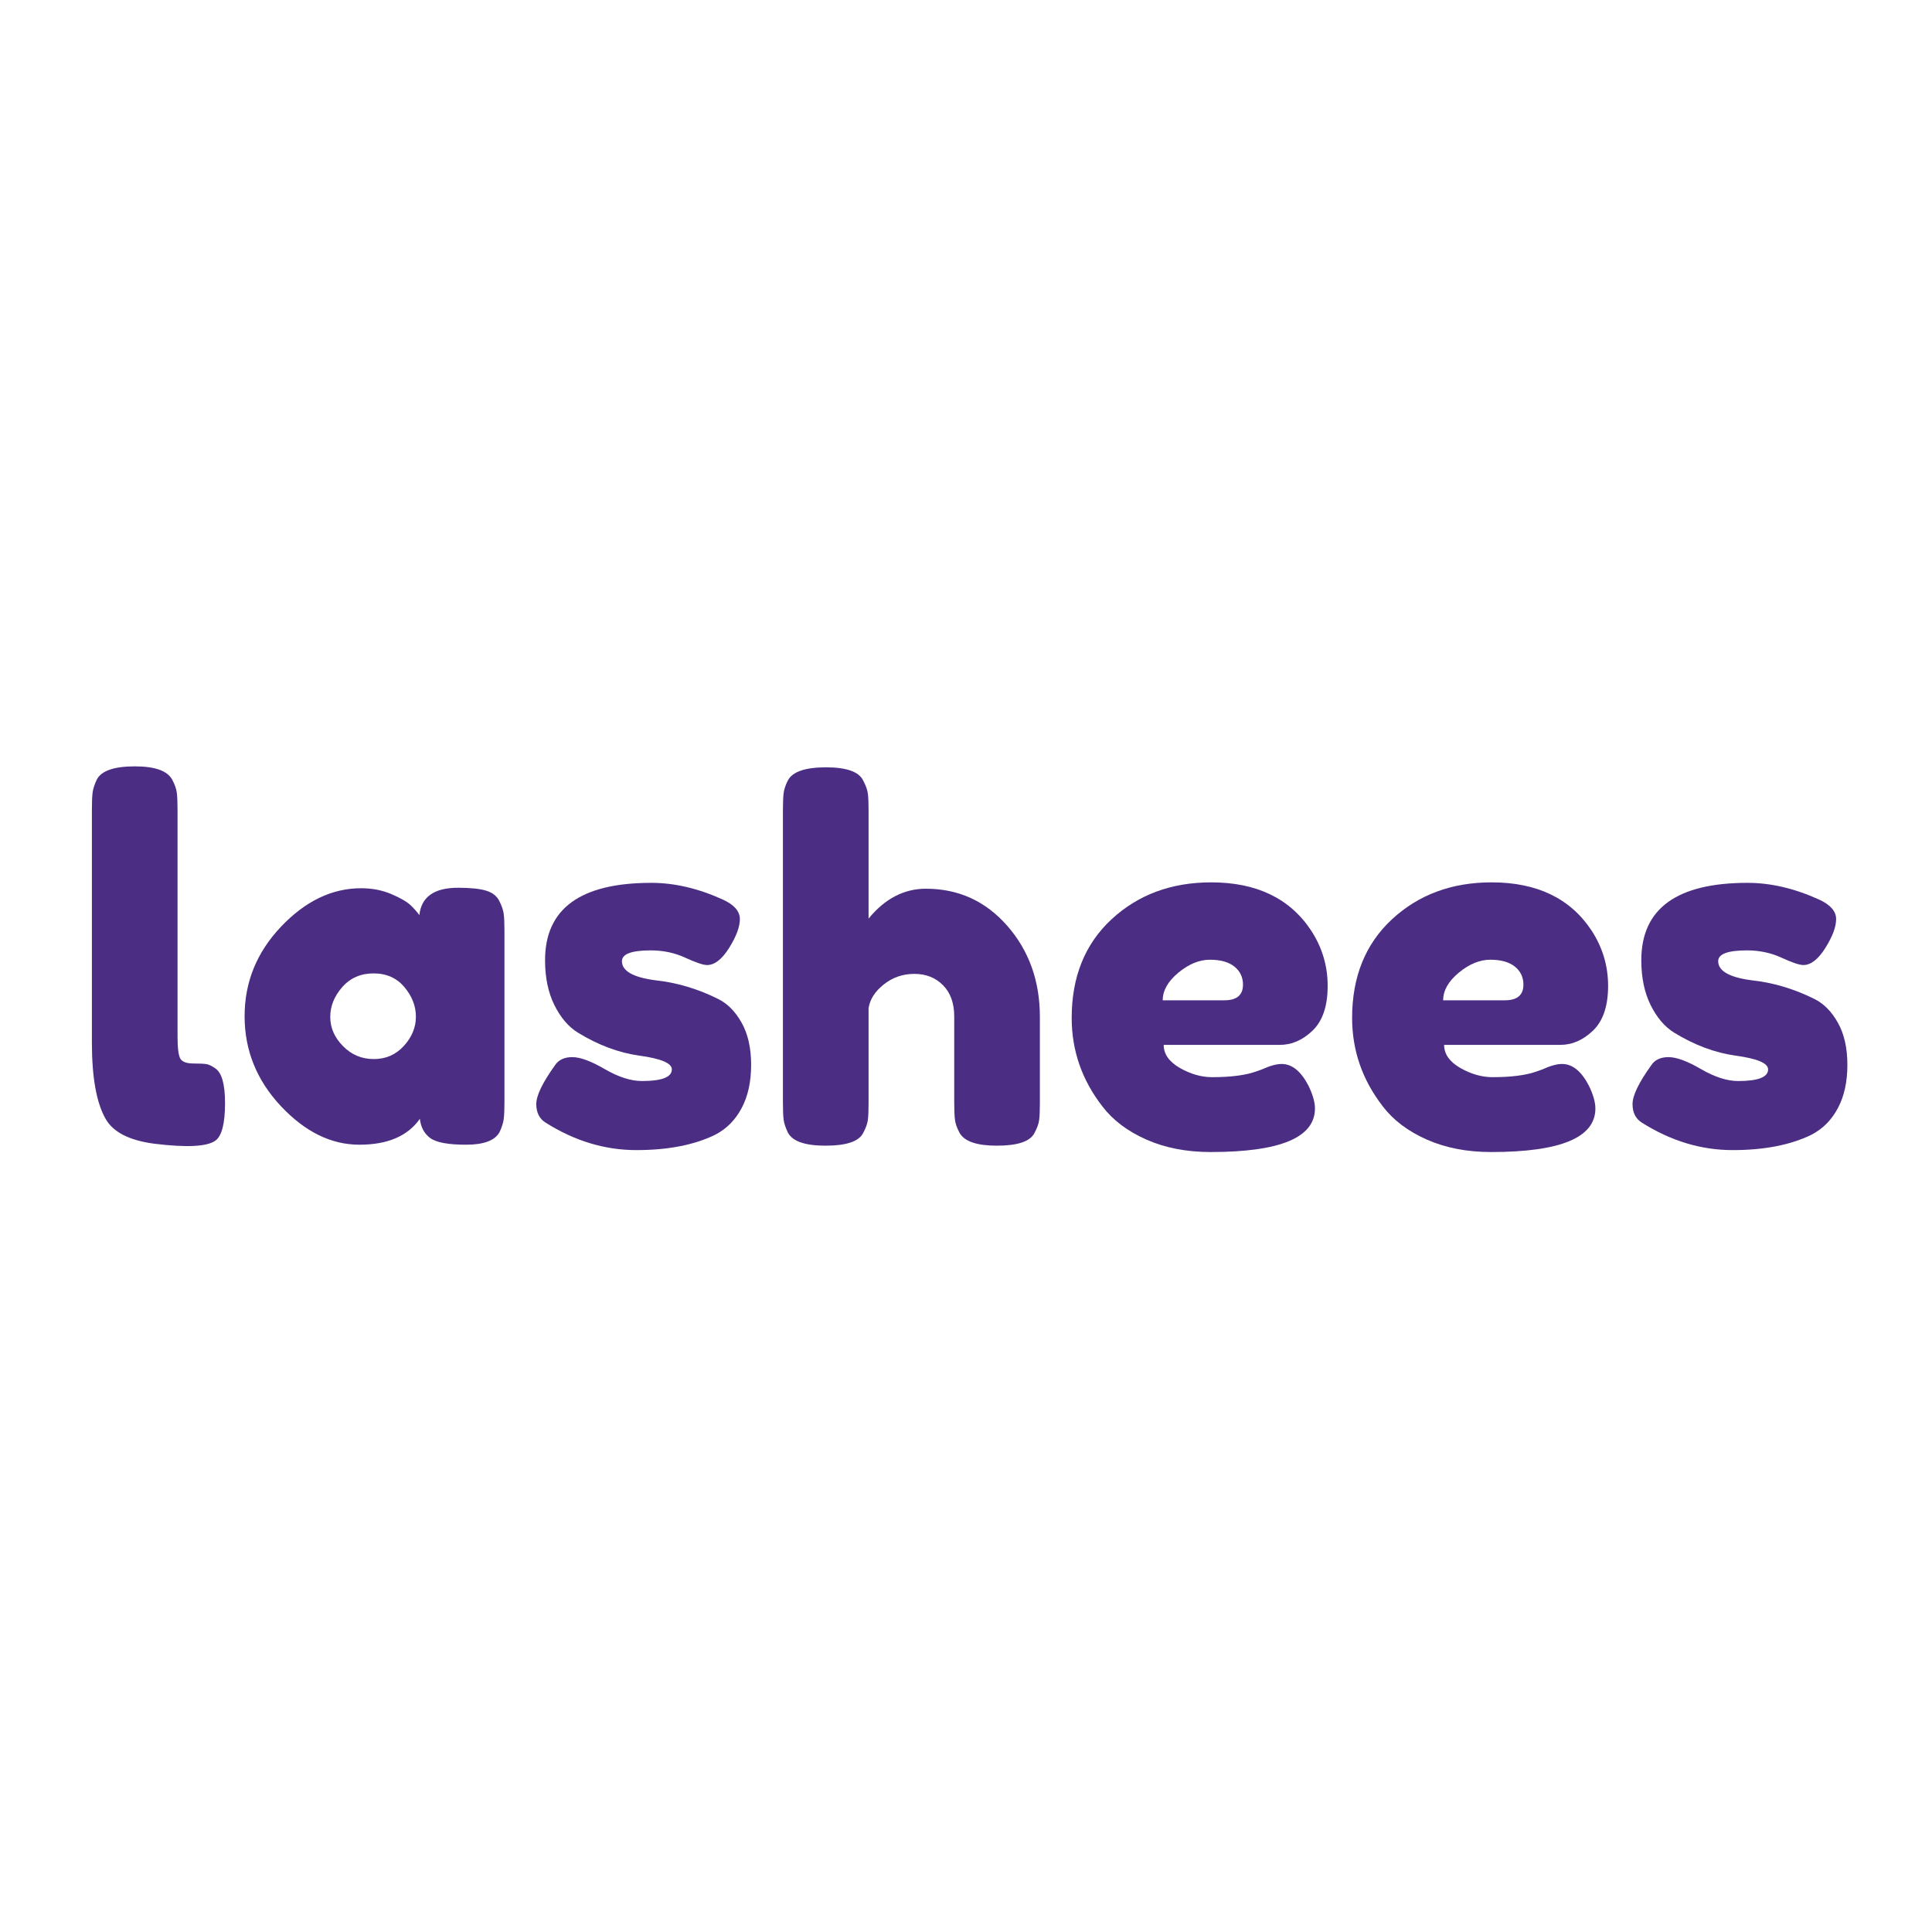 <svg version="1.0" preserveAspectRatio="xMidYMid meet" height="500" viewBox="0 0 375 375" zoomAndPan="magnify" width="500" xmlns:xlink="http://www.w3.org/1999/xlink" xmlns="http://www.w3.org/2000/svg"><defs><g></g></defs><g fill-opacity="1" fill="#4b2e83"><g transform="translate(14.039, 222.375)"><g><path d="M 3.797 -65.266 C 3.797 -66.723 3.844 -67.816 3.938 -68.547 C 4.031 -69.273 4.301 -70.113 4.75 -71.062 C 5.633 -72.77 8.102 -73.625 12.156 -73.625 C 16.02 -73.625 18.426 -72.77 19.375 -71.062 C 19.883 -70.113 20.188 -69.258 20.281 -68.5 C 20.375 -67.738 20.422 -66.629 20.422 -65.172 L 20.422 -21.188 C 20.422 -18.906 20.609 -17.461 20.984 -16.859 C 21.367 -16.254 22.207 -15.953 23.5 -15.953 C 24.801 -15.953 25.676 -15.906 26.125 -15.812 C 26.57 -15.719 27.109 -15.453 27.734 -15.016 C 29.004 -14.191 29.641 -11.941 29.641 -8.266 C 29.641 -4.273 29.004 -1.836 27.734 -0.953 C 26.086 0.191 22.16 0.383 15.953 -0.375 C 11.078 -1.008 7.91 -2.625 6.453 -5.219 C 4.68 -8.32 3.797 -13.266 3.797 -20.047 Z M 3.797 -65.266"></path></g></g></g><g fill-opacity="1" fill="#4b2e83"><g transform="translate(45.102, 222.375)"><g><path d="M 36.297 -44.75 C 36.672 -48.289 39.172 -50.062 43.797 -50.062 C 46.266 -50.062 48.098 -49.867 49.297 -49.484 C 50.504 -49.109 51.344 -48.445 51.812 -47.5 C 52.289 -46.551 52.578 -45.711 52.672 -44.984 C 52.766 -44.254 52.812 -43.16 52.812 -41.703 L 52.812 -8.453 C 52.812 -6.992 52.766 -5.898 52.672 -5.172 C 52.578 -4.441 52.312 -3.602 51.875 -2.656 C 50.988 -1.008 48.816 -0.188 45.359 -0.188 C 41.91 -0.188 39.598 -0.613 38.422 -1.469 C 37.254 -2.32 36.578 -3.57 36.391 -5.219 C 34.047 -1.863 30.133 -0.188 24.656 -0.188 C 19.176 -0.188 14.094 -2.688 9.406 -7.688 C 4.719 -12.695 2.375 -18.508 2.375 -25.125 C 2.375 -31.75 4.734 -37.547 9.453 -42.516 C 14.172 -47.484 19.348 -49.969 24.984 -49.969 C 27.141 -49.969 29.102 -49.586 30.875 -48.828 C 32.645 -48.066 33.879 -47.352 34.578 -46.688 C 35.273 -46.02 35.848 -45.375 36.297 -44.75 Z M 19 -24.984 C 19 -22.891 19.82 -21.004 21.469 -19.328 C 23.113 -17.648 25.109 -16.812 27.453 -16.812 C 29.797 -16.812 31.742 -17.664 33.297 -19.375 C 34.848 -21.082 35.625 -22.969 35.625 -25.031 C 35.625 -27.094 34.879 -29.008 33.391 -30.781 C 31.898 -32.551 29.906 -33.438 27.406 -33.438 C 24.906 -33.438 22.879 -32.551 21.328 -30.781 C 19.773 -29.008 19 -27.078 19 -24.984 Z M 19 -24.984"></path></g></g></g><g fill-opacity="1" fill="#4b2e83"><g transform="translate(101.717, 222.375)"><g><path d="M 4.188 -4.469 C 2.977 -5.227 2.375 -6.43 2.375 -8.078 C 2.375 -9.723 3.578 -12.223 5.984 -15.578 C 6.68 -16.648 7.805 -17.188 9.359 -17.188 C 10.91 -17.188 13.016 -16.41 15.672 -14.859 C 18.336 -13.316 20.742 -12.547 22.891 -12.547 C 26.754 -12.547 28.688 -13.301 28.688 -14.812 C 28.688 -16.02 26.566 -16.91 22.328 -17.484 C 18.336 -18.047 14.379 -19.531 10.453 -21.938 C 8.609 -23.082 7.082 -24.875 5.875 -27.312 C 4.676 -29.75 4.078 -32.645 4.078 -36 C 4.078 -46.008 10.953 -51.016 24.703 -51.016 C 29.191 -51.016 33.812 -49.938 38.562 -47.781 C 40.781 -46.77 41.891 -45.504 41.891 -43.984 C 41.891 -42.461 41.191 -40.594 39.797 -38.375 C 38.41 -36.164 36.988 -35.062 35.531 -35.062 C 34.77 -35.062 33.359 -35.535 31.297 -36.484 C 29.242 -37.43 27.016 -37.906 24.609 -37.906 C 20.867 -37.906 19 -37.207 19 -35.812 C 19 -33.914 21.148 -32.68 25.453 -32.109 C 29.641 -31.66 33.695 -30.457 37.625 -28.5 C 39.457 -27.613 40.988 -26.078 42.219 -23.891 C 43.457 -21.703 44.078 -18.961 44.078 -15.672 C 44.078 -12.379 43.457 -9.578 42.219 -7.266 C 40.988 -4.953 39.266 -3.227 37.047 -2.094 C 32.992 -0.125 27.91 0.859 21.797 0.859 C 15.691 0.859 9.82 -0.914 4.188 -4.469 Z M 4.188 -4.469"></path></g></g></g><g fill-opacity="1" fill="#4b2e83"><g transform="translate(148.168, 222.375)"><g><path d="M 31.547 -49.875 C 37.879 -49.875 43.148 -47.469 47.359 -42.656 C 51.566 -37.844 53.672 -31.953 53.672 -24.984 L 53.672 -8.266 C 53.672 -6.805 53.625 -5.711 53.531 -4.984 C 53.438 -4.254 53.133 -3.414 52.625 -2.469 C 51.801 -0.82 49.363 0 45.312 0 C 41.445 0 39.039 -0.82 38.094 -2.469 C 37.582 -3.414 37.281 -4.27 37.188 -5.031 C 37.094 -5.789 37.047 -6.93 37.047 -8.453 L 37.047 -25.078 C 37.047 -27.672 36.316 -29.695 34.859 -31.156 C 33.41 -32.613 31.562 -33.344 29.312 -33.344 C 27.062 -33.344 25.082 -32.66 23.375 -31.297 C 21.664 -29.941 20.68 -28.406 20.422 -26.688 L 20.422 -8.266 C 20.422 -6.805 20.375 -5.711 20.281 -4.984 C 20.188 -4.254 19.883 -3.414 19.375 -2.469 C 18.551 -0.82 16.113 0 12.062 0 C 8.07 0 5.633 -0.852 4.75 -2.562 C 4.301 -3.508 4.031 -4.332 3.938 -5.031 C 3.844 -5.727 3.797 -6.836 3.797 -8.359 L 3.797 -65.172 C 3.797 -66.629 3.844 -67.723 3.938 -68.453 C 4.031 -69.18 4.301 -69.988 4.75 -70.875 C 5.633 -72.582 8.102 -73.438 12.156 -73.438 C 16.145 -73.438 18.551 -72.582 19.375 -70.875 C 19.883 -69.914 20.188 -69.07 20.281 -68.344 C 20.375 -67.625 20.422 -66.535 20.422 -65.078 L 20.422 -44.078 C 23.586 -47.941 27.297 -49.875 31.547 -49.875 Z M 31.547 -49.875"></path></g></g></g><g fill-opacity="1" fill="#4b2e83"><g transform="translate(205.638, 222.375)"><g><path d="M 52.062 -31.016 C 52.062 -27.117 51.094 -24.234 49.156 -22.359 C 47.227 -20.492 45.094 -19.562 42.75 -19.562 L 20.234 -19.562 C 20.234 -17.789 21.273 -16.301 23.359 -15.094 C 25.453 -13.895 27.547 -13.297 29.641 -13.297 C 33.316 -13.297 36.195 -13.676 38.281 -14.438 L 39.328 -14.812 C 40.848 -15.508 42.113 -15.859 43.125 -15.859 C 45.156 -15.859 46.898 -14.438 48.359 -11.594 C 49.18 -9.883 49.594 -8.426 49.594 -7.219 C 49.594 -1.582 42.848 1.234 29.359 1.234 C 24.672 1.234 20.504 0.426 16.859 -1.188 C 13.223 -2.801 10.391 -4.938 8.359 -7.594 C 4.367 -12.727 2.375 -18.461 2.375 -24.797 C 2.375 -32.773 4.953 -39.156 10.109 -43.938 C 15.273 -48.719 21.723 -51.109 29.453 -51.109 C 38.254 -51.109 44.711 -48.004 48.828 -41.797 C 50.984 -38.504 52.062 -34.91 52.062 -31.016 Z M 32.016 -28.219 C 34.422 -28.219 35.625 -29.227 35.625 -31.25 C 35.625 -32.707 35.066 -33.879 33.953 -34.766 C 32.848 -35.648 31.266 -36.094 29.203 -36.094 C 27.148 -36.094 25.109 -35.254 23.078 -33.578 C 21.055 -31.898 20.047 -30.113 20.047 -28.219 Z M 32.016 -28.219"></path></g></g></g><g fill-opacity="1" fill="#4b2e83"><g transform="translate(260.069, 222.375)"><g><path d="M 52.062 -31.016 C 52.062 -27.117 51.094 -24.234 49.156 -22.359 C 47.227 -20.492 45.094 -19.562 42.75 -19.562 L 20.234 -19.562 C 20.234 -17.789 21.273 -16.301 23.359 -15.094 C 25.453 -13.895 27.547 -13.297 29.641 -13.297 C 33.316 -13.297 36.195 -13.676 38.281 -14.438 L 39.328 -14.812 C 40.848 -15.508 42.113 -15.859 43.125 -15.859 C 45.156 -15.859 46.898 -14.438 48.359 -11.594 C 49.18 -9.883 49.594 -8.426 49.594 -7.219 C 49.594 -1.582 42.848 1.234 29.359 1.234 C 24.672 1.234 20.504 0.426 16.859 -1.188 C 13.223 -2.801 10.391 -4.938 8.359 -7.594 C 4.367 -12.727 2.375 -18.461 2.375 -24.797 C 2.375 -32.773 4.953 -39.156 10.109 -43.938 C 15.273 -48.719 21.723 -51.109 29.453 -51.109 C 38.254 -51.109 44.711 -48.004 48.828 -41.797 C 50.984 -38.504 52.062 -34.91 52.062 -31.016 Z M 32.016 -28.219 C 34.422 -28.219 35.625 -29.227 35.625 -31.25 C 35.625 -32.707 35.066 -33.879 33.953 -34.766 C 32.848 -35.648 31.266 -36.094 29.203 -36.094 C 27.148 -36.094 25.109 -35.254 23.078 -33.578 C 21.055 -31.898 20.047 -30.113 20.047 -28.219 Z M 32.016 -28.219"></path></g></g></g><g fill-opacity="1" fill="#4b2e83"><g transform="translate(314.499, 222.375)"><g><path d="M 4.188 -4.469 C 2.977 -5.227 2.375 -6.43 2.375 -8.078 C 2.375 -9.723 3.578 -12.223 5.984 -15.578 C 6.68 -16.648 7.805 -17.188 9.359 -17.188 C 10.91 -17.188 13.016 -16.41 15.672 -14.859 C 18.336 -13.316 20.742 -12.547 22.891 -12.547 C 26.754 -12.547 28.688 -13.301 28.688 -14.812 C 28.688 -16.02 26.566 -16.91 22.328 -17.484 C 18.336 -18.047 14.379 -19.531 10.453 -21.938 C 8.609 -23.082 7.082 -24.875 5.875 -27.312 C 4.676 -29.75 4.078 -32.645 4.078 -36 C 4.078 -46.008 10.953 -51.016 24.703 -51.016 C 29.191 -51.016 33.812 -49.938 38.562 -47.781 C 40.781 -46.77 41.891 -45.504 41.891 -43.984 C 41.891 -42.461 41.191 -40.594 39.797 -38.375 C 38.41 -36.164 36.988 -35.062 35.531 -35.062 C 34.77 -35.062 33.359 -35.535 31.297 -36.484 C 29.242 -37.43 27.016 -37.906 24.609 -37.906 C 20.867 -37.906 19 -37.207 19 -35.812 C 19 -33.914 21.148 -32.68 25.453 -32.109 C 29.641 -31.66 33.695 -30.457 37.625 -28.5 C 39.457 -27.613 40.988 -26.078 42.219 -23.891 C 43.457 -21.703 44.078 -18.961 44.078 -15.672 C 44.078 -12.379 43.457 -9.578 42.219 -7.266 C 40.988 -4.953 39.266 -3.227 37.047 -2.094 C 32.992 -0.125 27.91 0.859 21.797 0.859 C 15.691 0.859 9.82 -0.914 4.188 -4.469 Z M 4.188 -4.469"></path></g></g></g></svg>